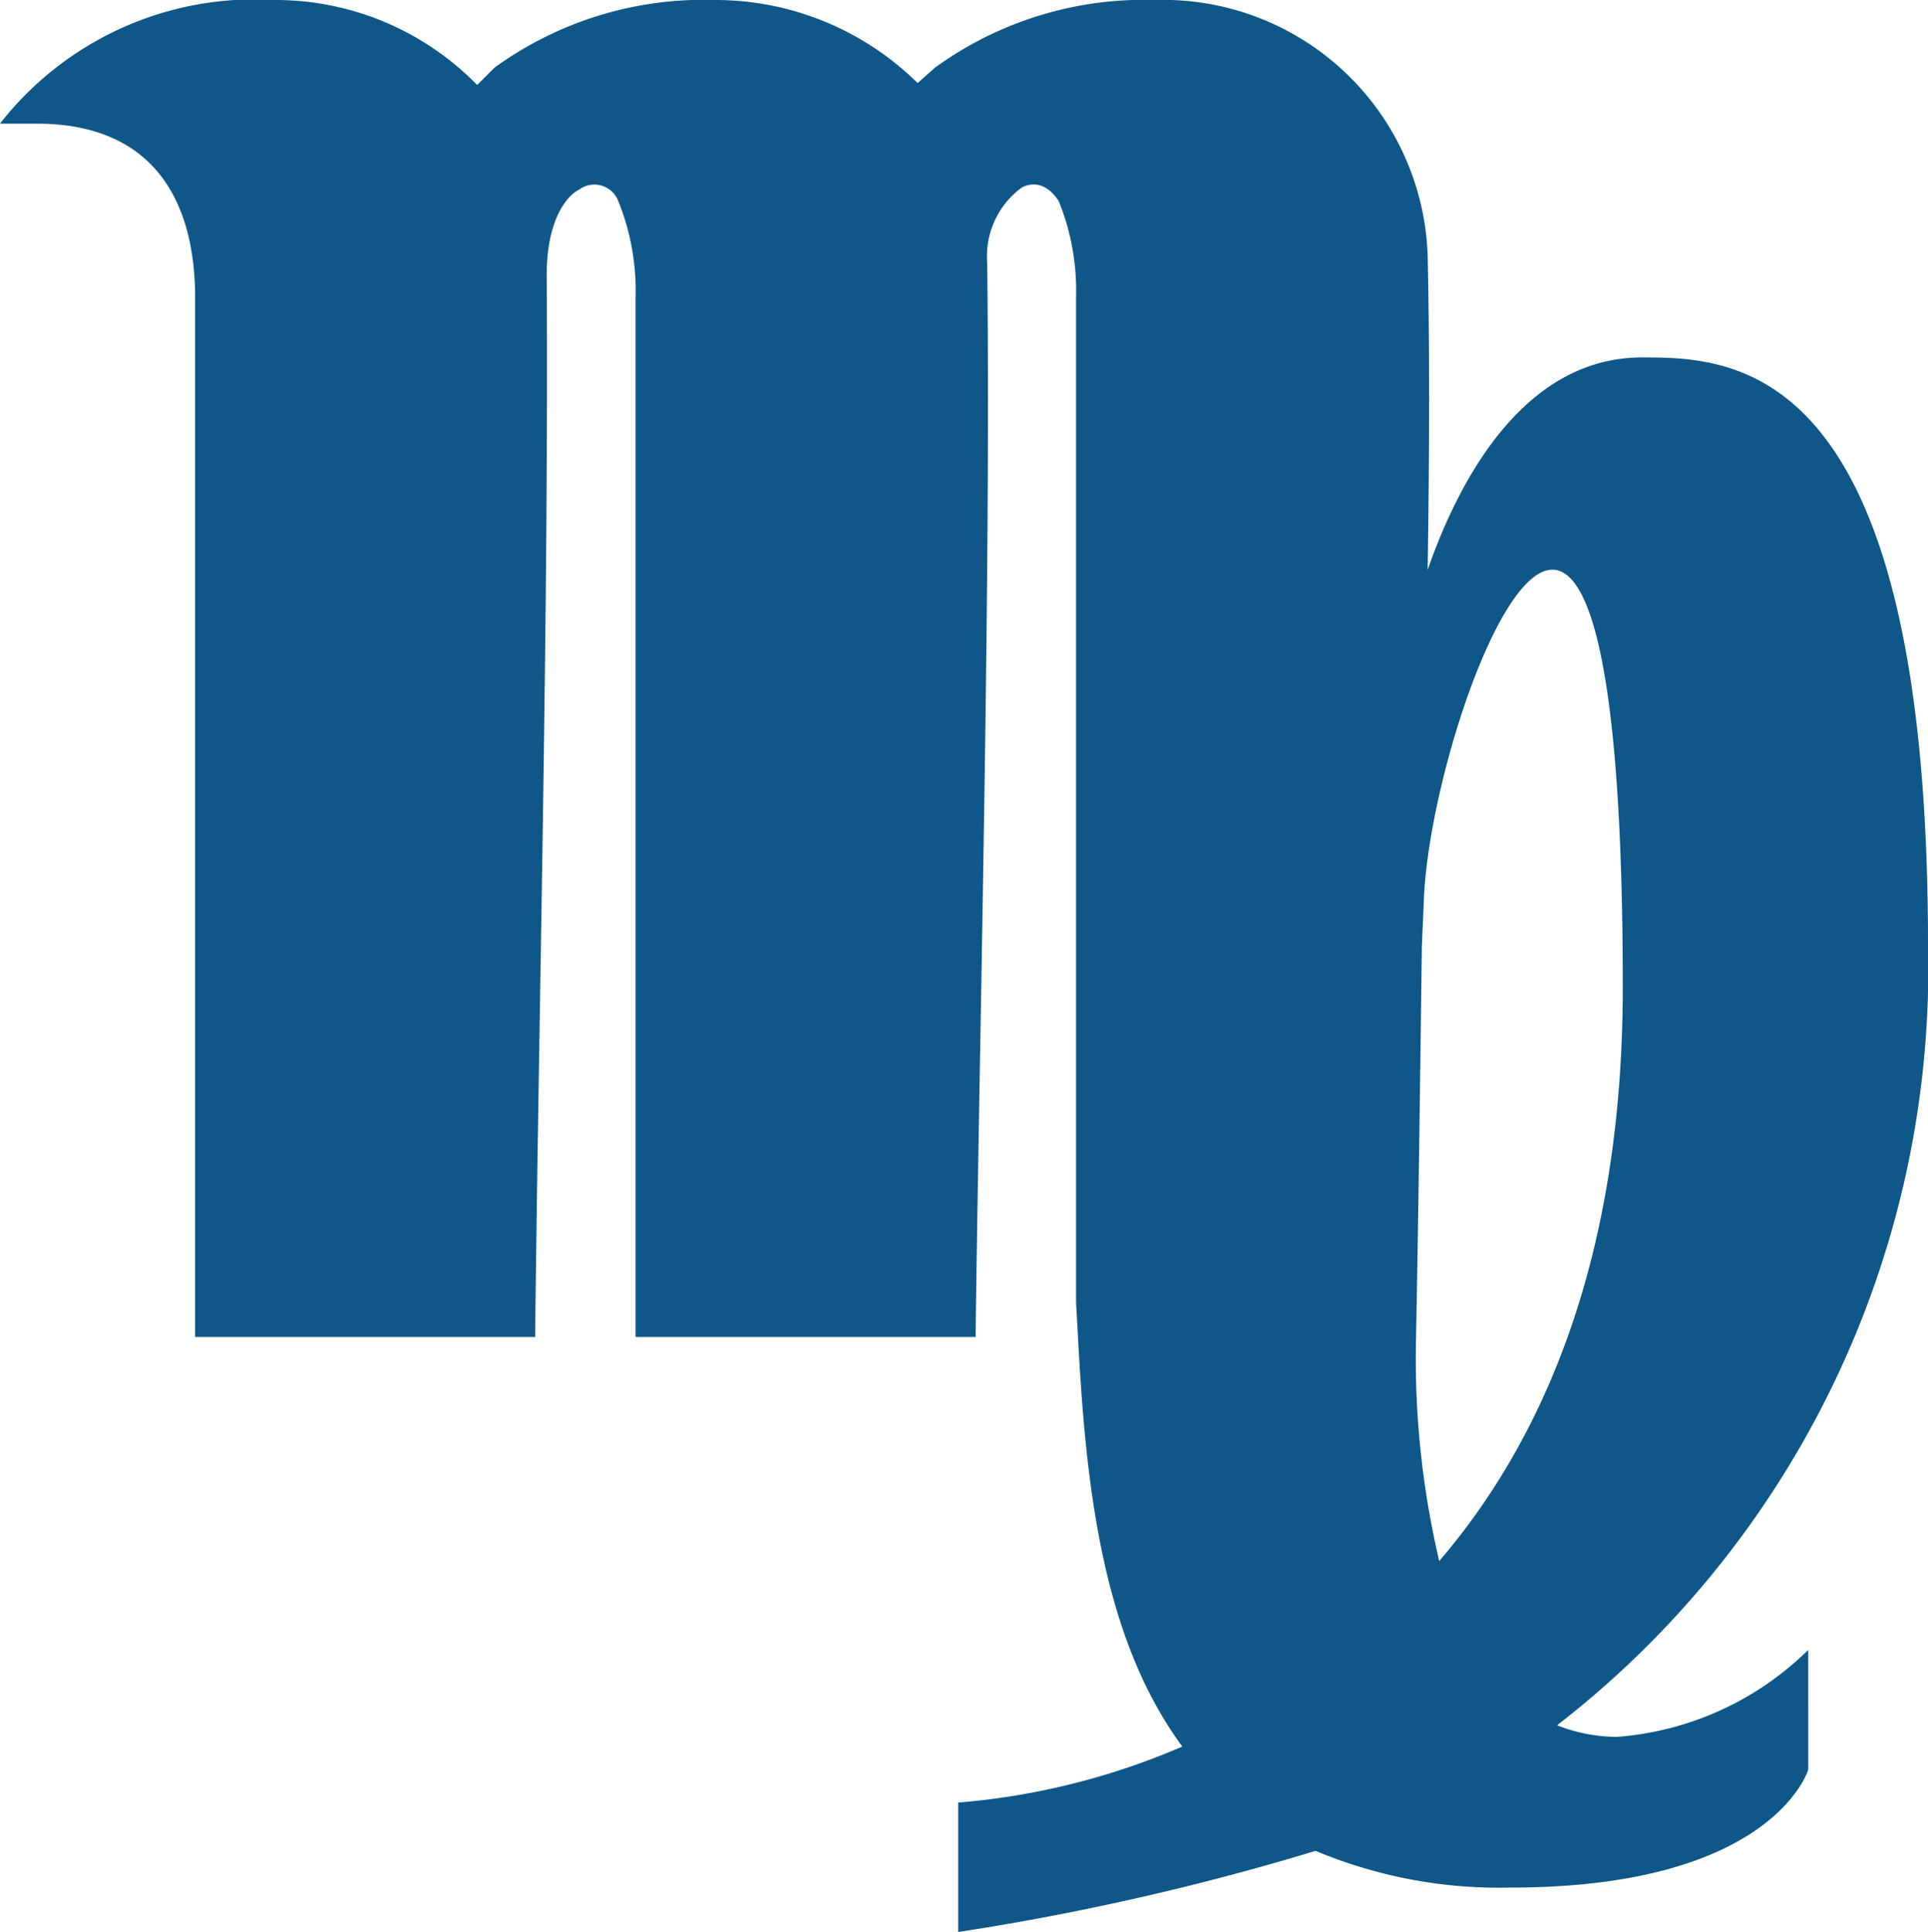 <svg xmlns="http://www.w3.org/2000/svg" width="49.9" height="50" viewBox="0 0 49.9 50">
  <g id="Virgem" transform="translate(-553.823 -101.047)">
    <g id="Grupo_8397" data-name="Grupo 8397" transform="translate(553.823 101.047)">
      <g id="Grupo_8396" data-name="Grupo 8396" transform="translate(49.9) rotate(90)">
        <path id="Caminho_3344" data-name="Caminho 3344" d="M1.75,25.7l.4.45A7.453,7.453,0,0,0,0,31.4a9.214,9.214,0,0,0,1.75,5.7l.45.45A7.291,7.291,0,0,0,0,42.8a8.36,8.36,0,0,0,3.2,7.1v-.95c0-3.1,2.1-4.1,4.5-4.1H34.6v-8.8c-8.9-.1-18.55-.35-27.5-.3-1.3,0-2-.45-2.2-.85a.661.661,0,0,1,.3-1,6.154,6.154,0,0,1,2.5-.45H34.6v-8.8c-7.95-.1-19.6-.4-27.8-.3a2.207,2.207,0,0,1-1.95-.9c-.15-.3-.1-.65.35-.95a6.154,6.154,0,0,1,2.5-.45h26l.9-.05c3.75-.2,7.75-.6,10.6-2.7a18.335,18.335,0,0,1,1.45,5.8H50a66.6,66.6,0,0,0-2.1-9.25,12.29,12.29,0,0,0,.95-5.05c0-6.8-3.05-7.7-3.05-7.7H42.7a7.9,7.9,0,0,1,2.25,4.95,4.267,4.267,0,0,1-.3,1.55A24.77,24.77,0,0,0,24.45,0C9.35,0,9.25,4.95,9.25,7.4c0,3,3.05,4.7,5.5,5.55-3.15-.05-6-.05-8.15,0A6.852,6.852,0,0,0,0,20,9.214,9.214,0,0,0,1.75,25.7ZM34.6,13.25c-2.5-.05-6.15-.1-10.1-.15l-1.15-.05C18.45,12.9,5.6,7.9,25.55,7.9c7,0,11.7,2.05,14.85,4.75A22.922,22.922,0,0,1,34.6,13.25Z" transform="translate(0 0)" fill="#0e5788"/>
      </g>
    </g>
    <g id="Grupo_8399" data-name="Grupo 8399" transform="translate(557.327 102.53)">
      <g id="Grupo_8398" data-name="Grupo 8398" transform="translate(0)">
        <path id="Caminho_3345" data-name="Caminho 3345" d="M-15.19-109.652v19.274a51.333,51.333,0,0,1,6.05-6.729c.046-3.308.08-6.613.08-9.85q0-1.647-.012-3.267c0-2.344,1.125-3.247,1.608-3.527a2.16,2.16,0,0,1,3.012.865l.036.062.03.066a7.194,7.194,0,0,1,.61,3.107v8.173A51.12,51.12,0,0,1,2.359-105.2c0-.463,0-.928,0-1.381,0-1.379-.007-2.7-.023-3.952v-.057l0-.056a3.5,3.5,0,0,1,1.728-3.174,2.159,2.159,0,0,1,2.878.937l.037.062.03.066a7.2,7.2,0,0,1,.611,3.107v2.105a50.625,50.625,0,0,1,6.129-1.888c0-.46-.01-.9-.018-1.3a5.31,5.31,0,0,0-5.57-5.13,7.665,7.665,0,0,0-4.783,1.454l-.2.173-1.247,1.127-1-1.038a5.792,5.792,0,0,0-4.175-1.716,7.667,7.667,0,0,0-4.783,1.454l-.2.173L-9.469-113.1l-1-1.042a5.79,5.79,0,0,0-4.18-1.722,7.524,7.524,0,0,0-3.573.758c1.928.857,3.031,2.757,3.031,5.453" transform="translate(18.221 115.863)" fill="#0e5788"/>
      </g>
    </g>
  </g>
</svg>
